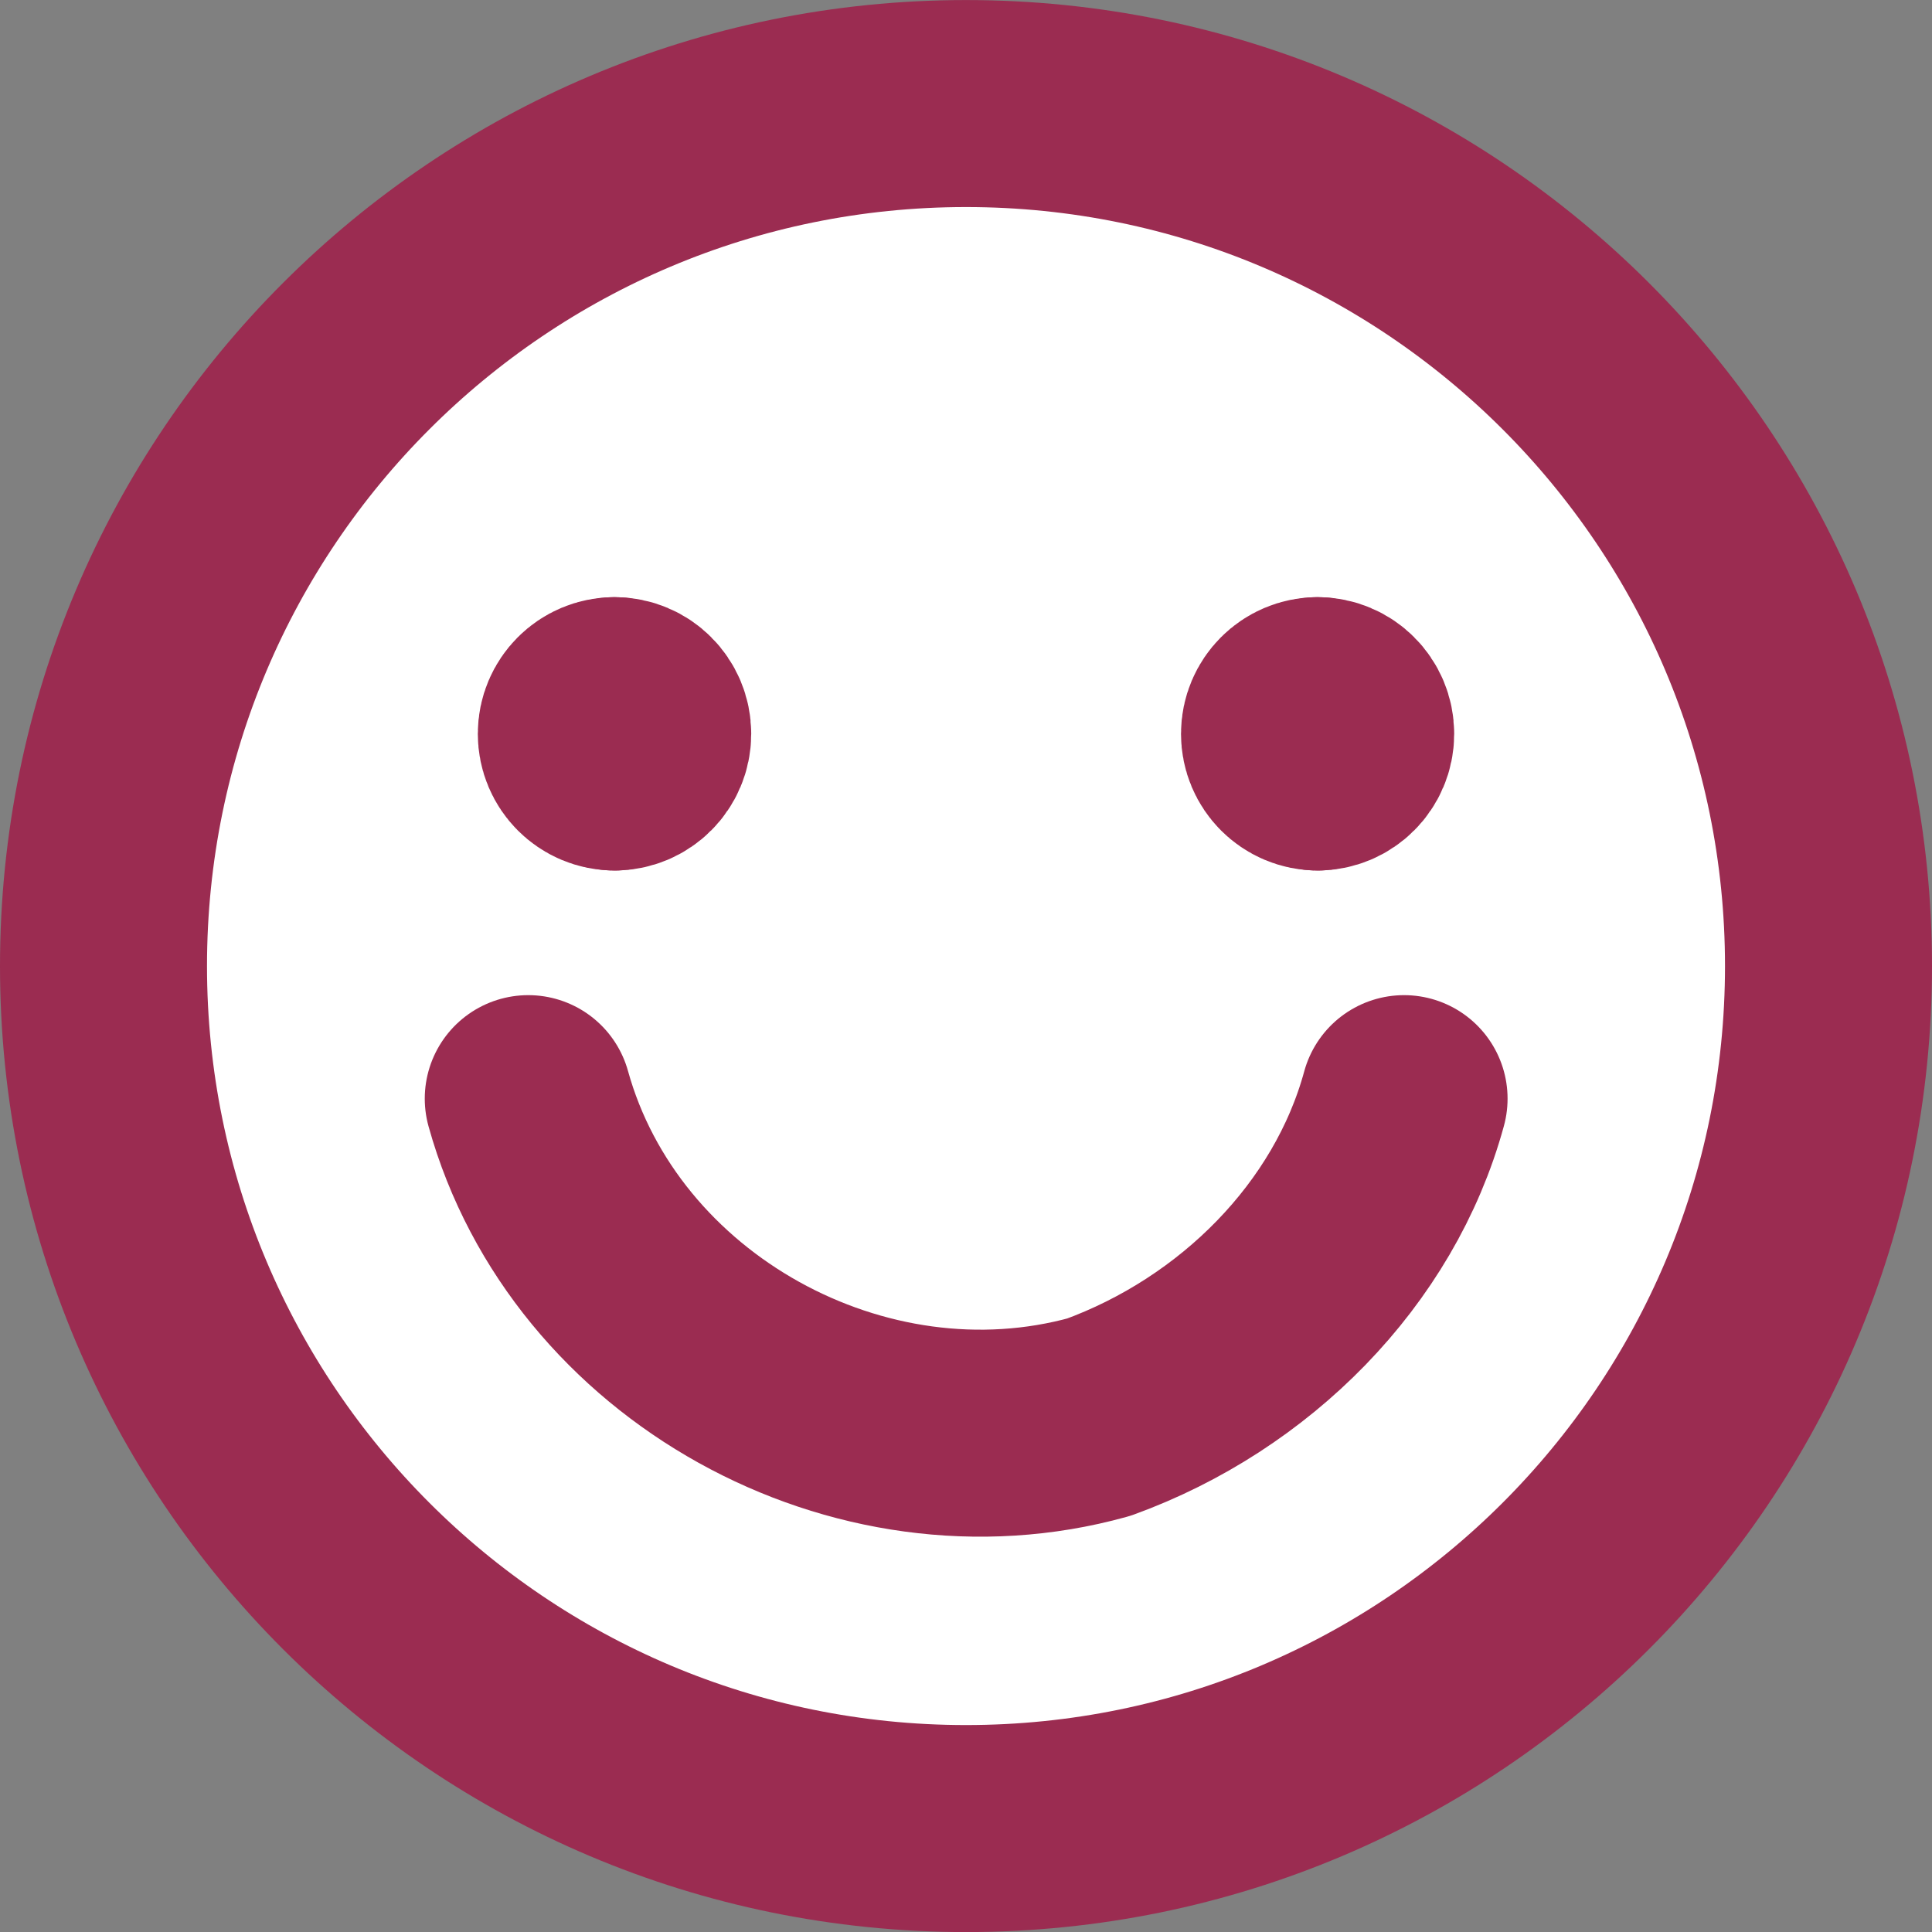 <svg width="35" height="35" viewBox="0 0 35 35" fill="none" xmlns="http://www.w3.org/2000/svg">
<rect x="0" y="0" width="35" height="35" fill="#808080" stroke="none"/>
<path d="M17.5 33.126C26.129 33.126 33.125 26.13 33.125 17.501C33.125 8.872 26.129 1.876 17.5 1.876C8.871 1.876 1.875 8.872 1.875 17.501C1.875 26.13 8.871 33.126 17.5 33.126Z" fill="white" stroke="#9B2C51" stroke-width="3.75" stroke-linecap="round" stroke-linejoin="round"/>
<path d="M9.57 19.903C10.772 24.23 15.58 26.875 19.907 25.673C22.551 24.711 24.715 22.548 25.436 19.903" stroke="#9B2C51" stroke-width="3.75" stroke-linecap="round" stroke-linejoin="round"/>
<path d="M23.87 13.895C23.539 13.895 23.27 13.626 23.27 13.294C23.27 12.962 23.539 12.693 23.87 12.693" stroke="#9B2C51" stroke-width="3.75" stroke-linecap="round" stroke-linejoin="round"/>
<path d="M23.868 13.895C24.2 13.895 24.469 13.626 24.469 13.294C24.469 12.962 24.2 12.693 23.868 12.693" stroke="#9B2C51" stroke-width="3.75" stroke-linecap="round" stroke-linejoin="round"/>
<path d="M11.132 13.895C10.8 13.895 10.531 13.626 10.531 13.294C10.531 12.962 10.8 12.693 11.132 12.693" stroke="#9B2C51" stroke-width="3.75" stroke-linecap="round" stroke-linejoin="round"/>
<path d="M11.133 13.895C11.465 13.895 11.734 13.626 11.734 13.294C11.734 12.962 11.465 12.693 11.133 12.693" stroke="#9B2C51" stroke-width="3.75" stroke-linecap="round" stroke-linejoin="round"/>
</svg>
